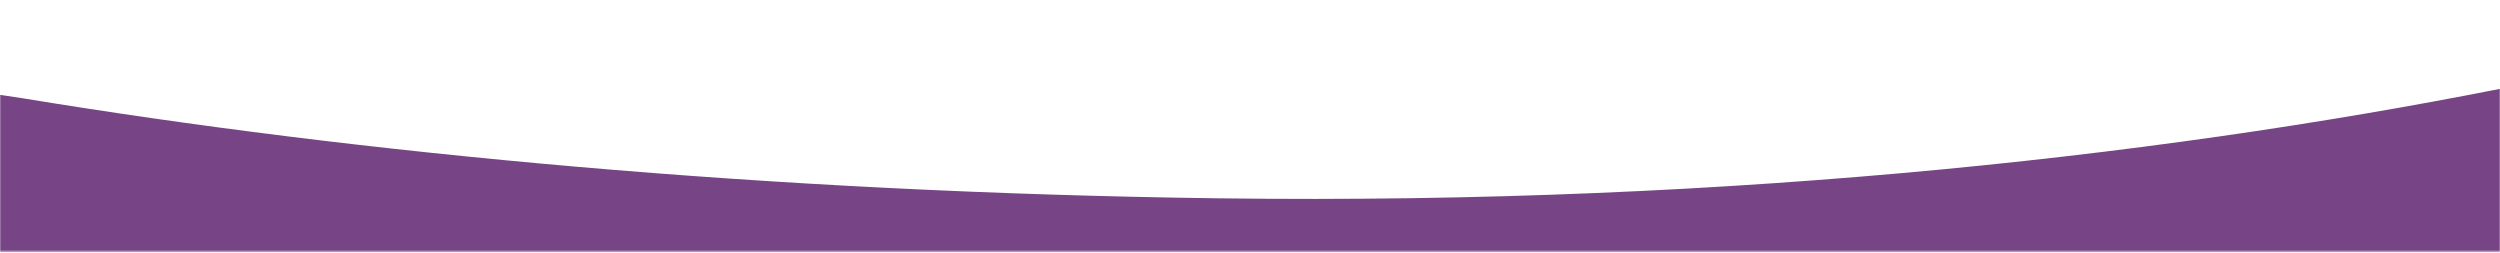 <svg width="1366" height="138" viewBox="0 0 1366 138" fill="none" xmlns="http://www.w3.org/2000/svg">
<mask id="mask0_1215_694" style="mask-type:luminance" maskUnits="userSpaceOnUse" x="0" y="0" width="1366" height="138">
<path d="M1366 0H0V137.521H1366V0Z" fill="white"/>
</mask>
<g mask="url(#mask0_1215_694)">
<path d="M1383.95 171.359V44.938C1196.2 83.377 952.464 112.163 665.144 108.349C419.102 105.083 196.669 83.989 12.088 53.643C3.943 52.436 -4.153 51.229 -12.152 49.99V171.359H1383.95Z" fill="#774585"/>
</g>
</svg>

